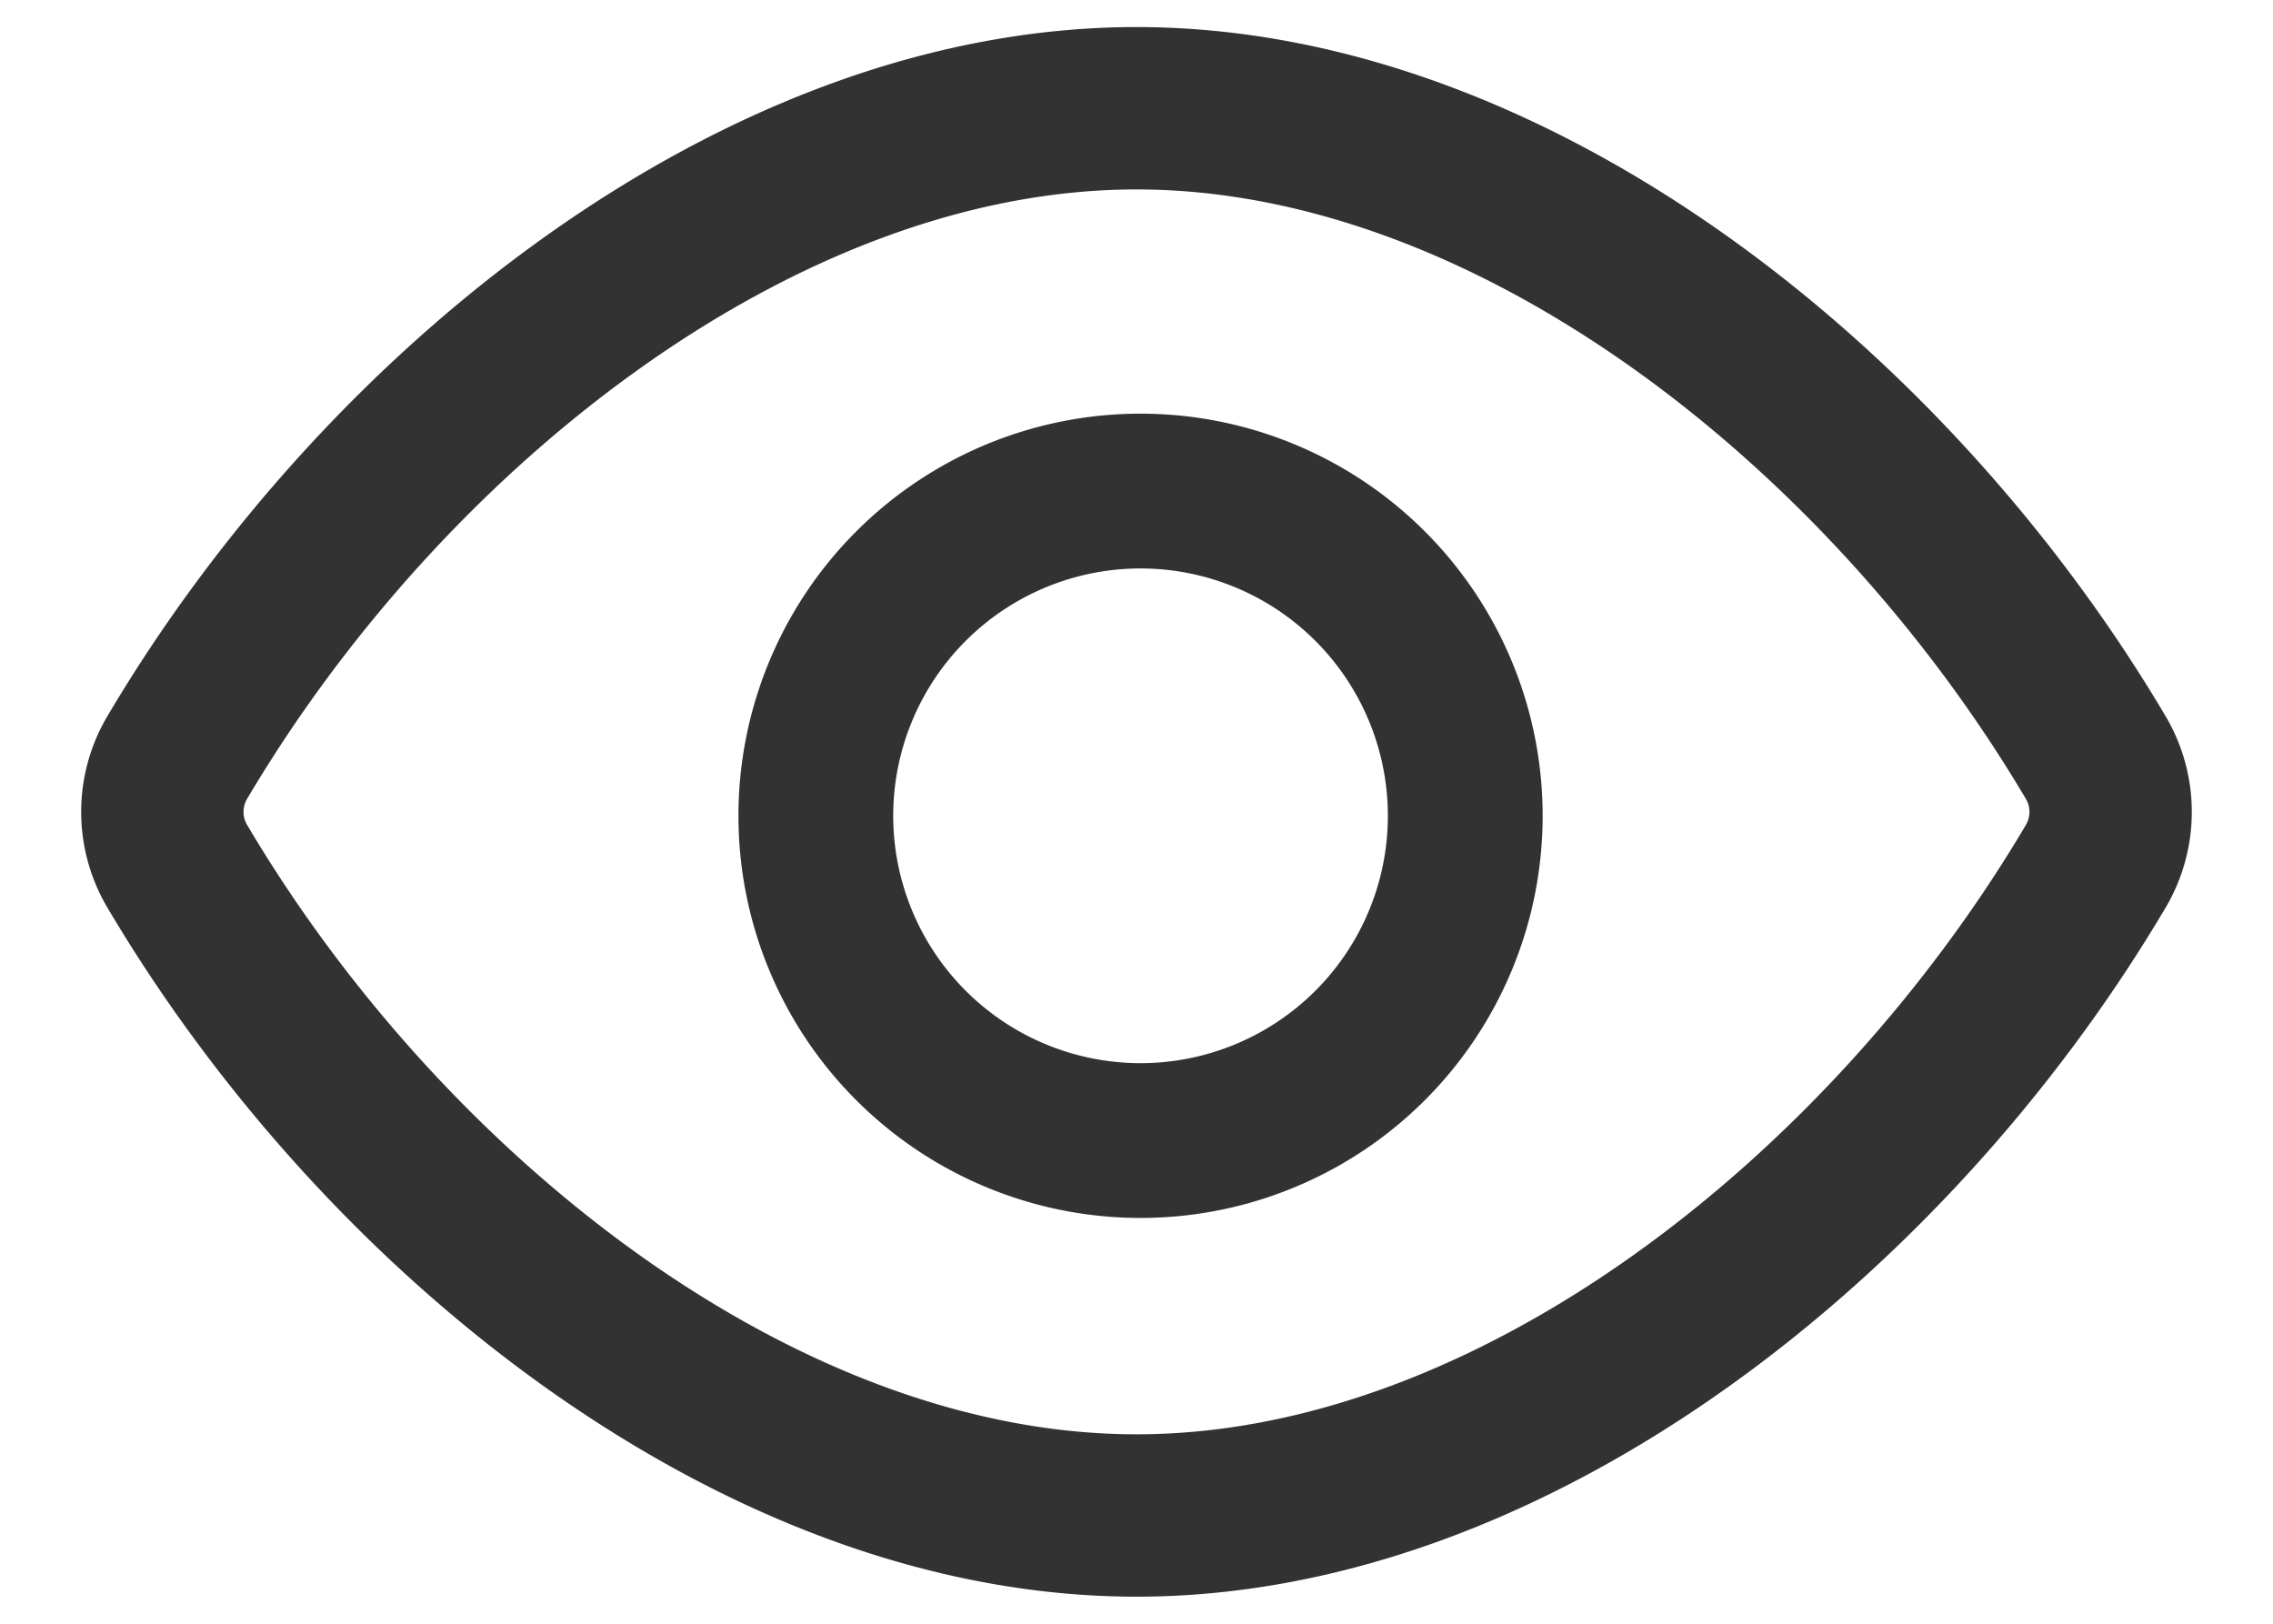 <svg xmlns="http://www.w3.org/2000/svg" width="21" height="15"><path fill="none" stroke="#323232" stroke-linecap="round" stroke-linejoin="round" stroke-miterlimit="20" stroke-width="1.5" d="M1.635 7.998a.986.986 0 010-.996C3.54 3.78 7.02 1 10.5 1c3.479 0 6.959 2.779 8.864 6.001a.987.987 0 010 .999c-1.905 3.222-5.385 6-8.864 6-3.48 0-6.96-2.779-8.865-6.002z"/><path fill="none" stroke="#323232" stroke-linecap="round" stroke-linejoin="round" stroke-miterlimit="20" stroke-width="1.43" d="M12.621 5.378A3 3 0 118.38 9.621a3 3 0 014.241-4.243"/></svg>